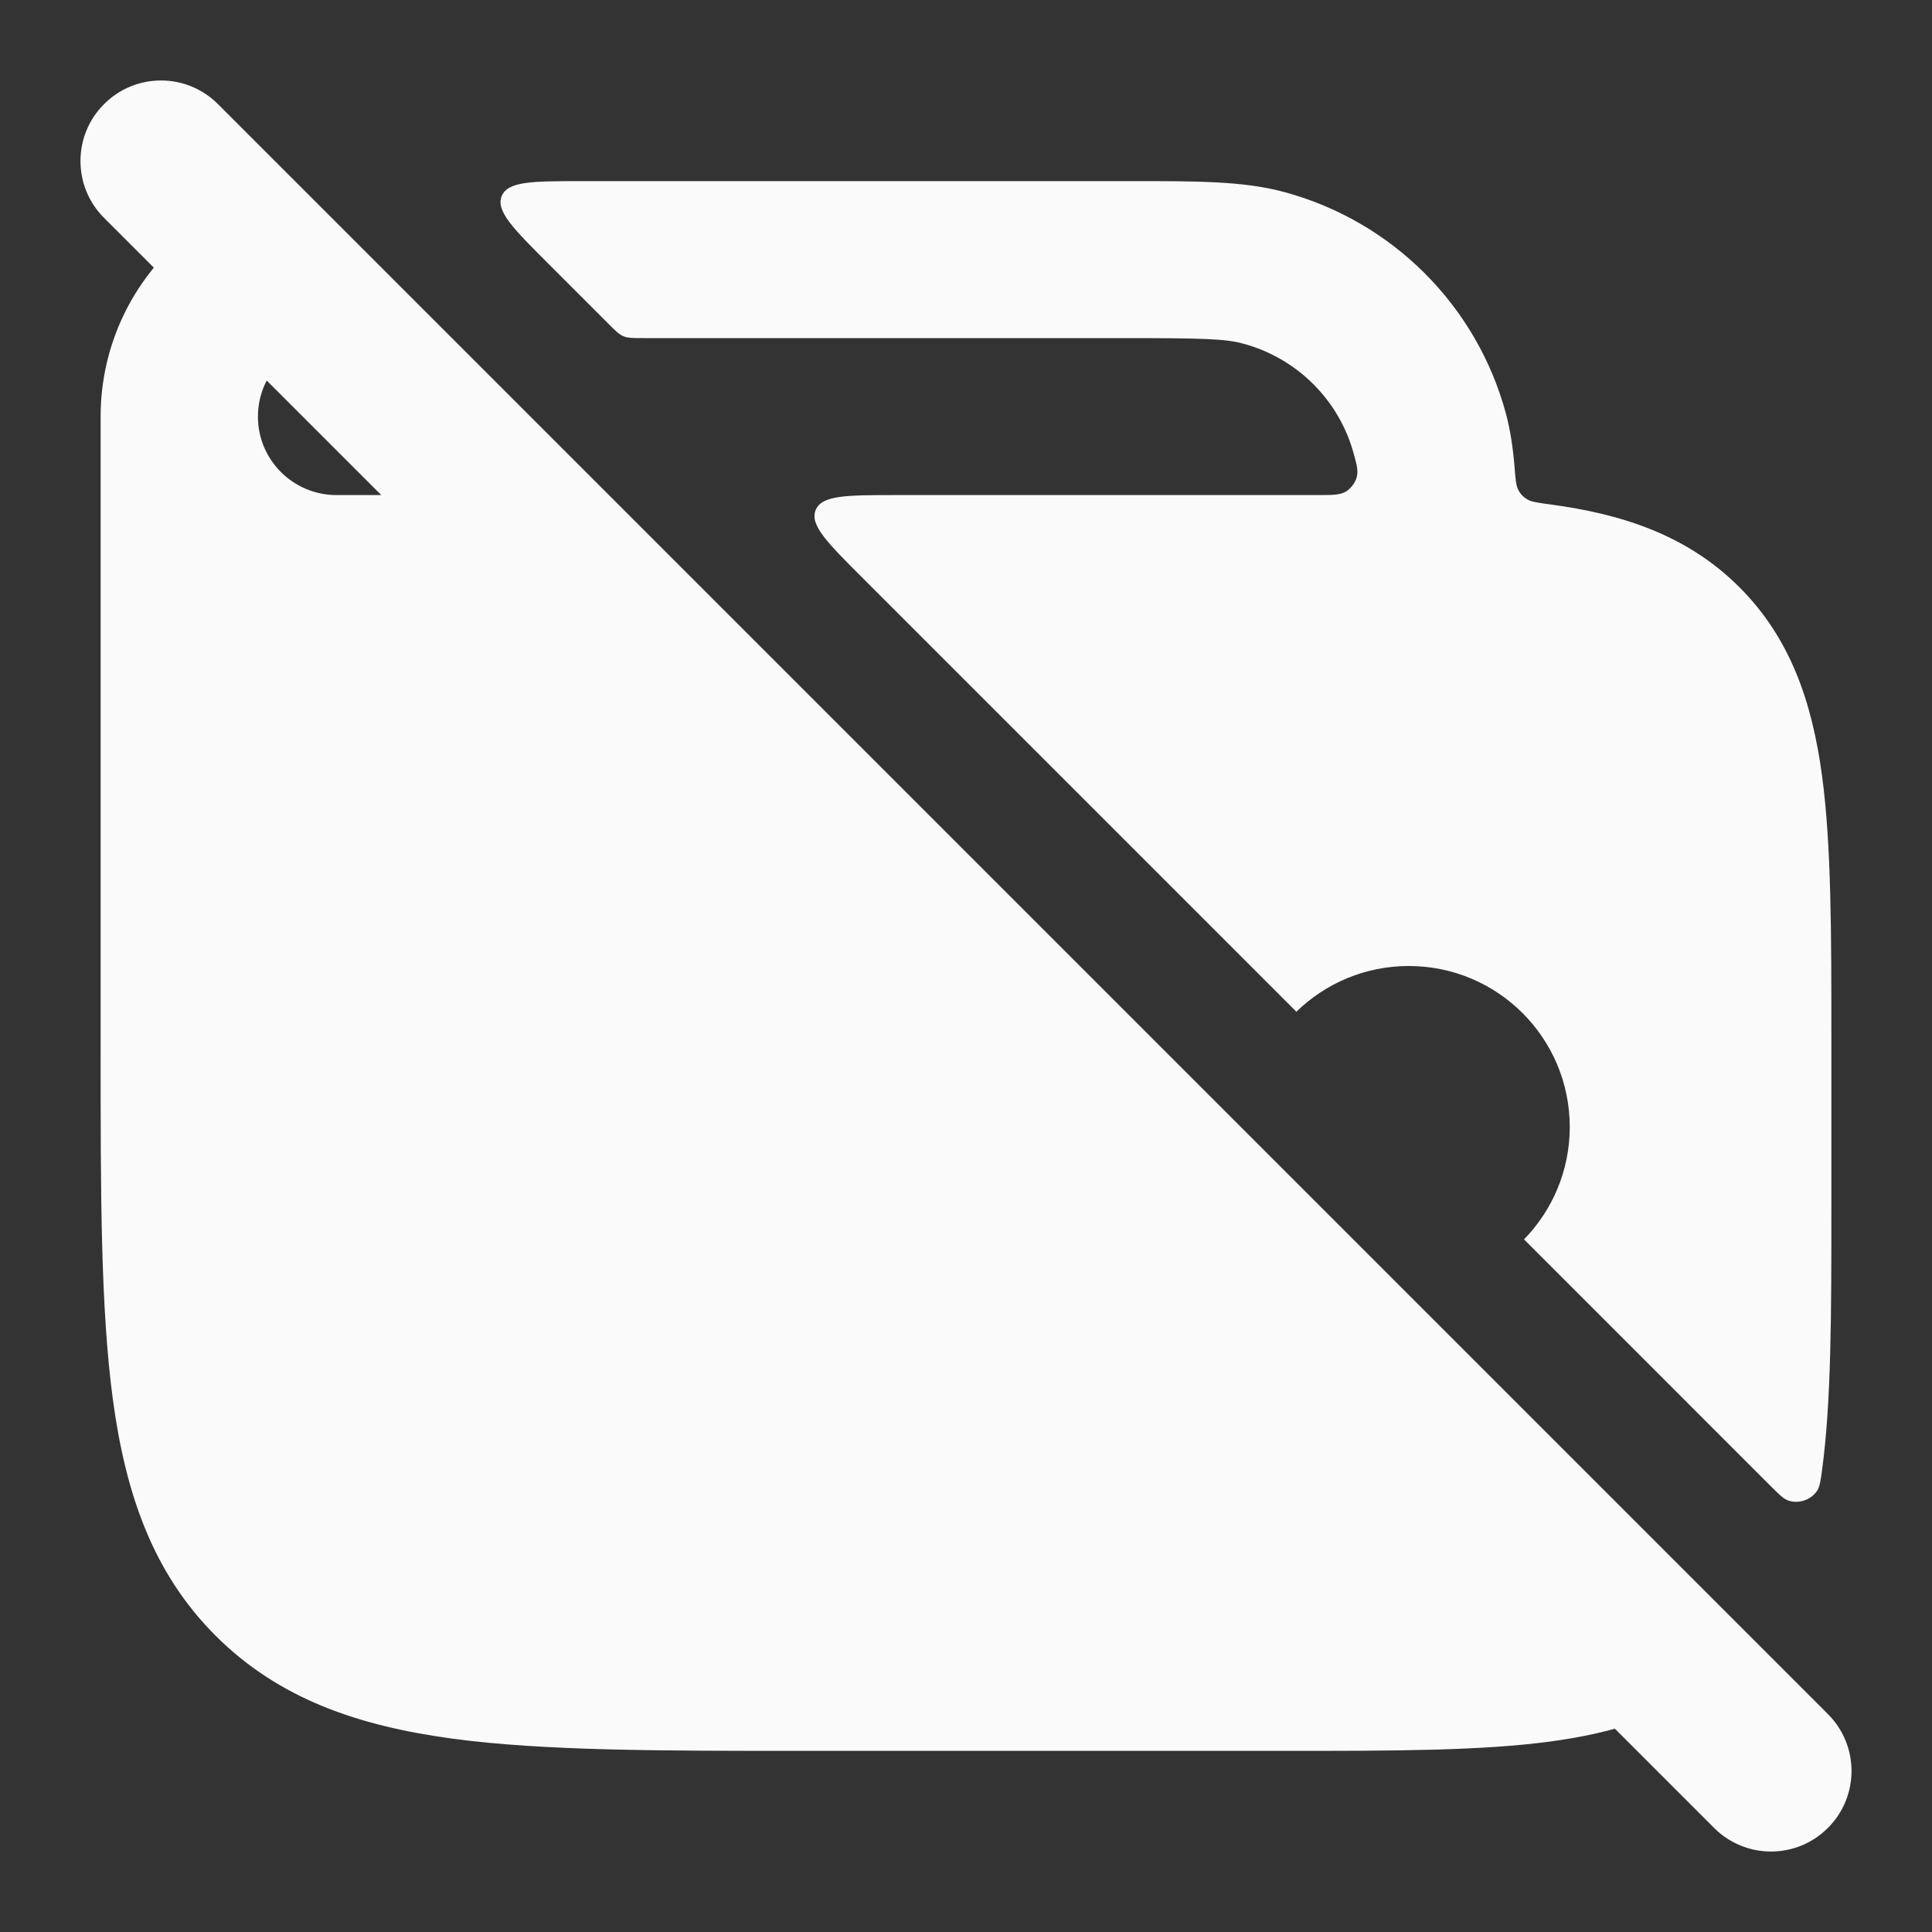 <svg width="24" height="24" viewBox="0 0 24 24" fill="none" xmlns="http://www.w3.org/2000/svg">
<rect x="0" y="0" width="24" height="24" fill="#333333" stroke="none"/>
<path fill-rule="evenodd" clip-rule="evenodd" d="M1.293 1.293C1.683 0.902 2.317 0.902 2.707 1.293L22.707 21.293C23.098 21.683 23.098 22.317 22.707 22.707C22.317 23.098 21.683 23.098 21.293 22.707L1.293 2.707C0.902 2.317 0.902 1.683 1.293 1.293Z" fill="#FAFAFA"/>
<path d="M18.708 5.141C18.762 5.344 18.794 5.559 18.814 5.796C18.826 5.952 18.832 6.03 18.86 6.084C18.888 6.138 18.922 6.174 18.975 6.205C19.027 6.235 19.103 6.245 19.256 6.266C20.163 6.387 20.964 6.653 21.605 7.292C22.246 7.932 22.512 8.731 22.634 9.636C22.75 10.497 22.75 11.586 22.75 12.906V14.994C22.75 16.314 22.75 17.403 22.634 18.265C22.616 18.394 22.608 18.458 22.578 18.51C22.506 18.632 22.335 18.69 22.204 18.636C22.149 18.613 22.098 18.562 21.996 18.461L18.932 15.396C19.283 15.036 19.5 14.543 19.5 14C19.5 12.895 18.605 12 17.5 12C16.957 12 16.464 12.217 16.104 12.568L10.71 7.174C10.274 6.738 10.056 6.52 10.133 6.335C10.209 6.15 10.518 6.15 11.134 6.15L16.366 6.15C16.557 6.15 16.653 6.15 16.728 6.101C16.778 6.069 16.83 6.001 16.849 5.944C16.877 5.859 16.858 5.788 16.819 5.645C16.639 4.972 16.112 4.447 15.437 4.267C15.22 4.208 14.926 4.2 13.954 4.2H7.984C7.862 4.2 7.8 4.2 7.745 4.177C7.69 4.154 7.647 4.111 7.56 4.024L6.81 3.274C6.374 2.838 6.156 2.62 6.233 2.435C6.309 2.25 6.618 2.25 7.234 2.25L14.089 2.25C14.866 2.25 15.444 2.249 15.944 2.383C17.293 2.744 18.346 3.795 18.708 5.141Z" fill="#FAFAFA"/>
<path d="M1.25 13.046V5.175C1.25 4.28 1.653 3.479 2.288 2.942C2.443 2.811 2.521 2.745 2.638 2.75C2.755 2.755 2.837 2.837 3.001 3.001L4.187 4.187C4.192 4.192 4.188 4.2 4.181 4.2C3.642 4.2 3.204 4.637 3.204 5.175C3.204 5.714 3.642 6.15 4.181 6.15H5.902C6.024 6.15 6.085 6.15 6.141 6.173C6.196 6.196 6.239 6.239 6.326 6.326L20.517 20.517C20.767 20.767 20.893 20.893 20.857 21.054C20.821 21.215 20.671 21.268 20.372 21.376C20.023 21.502 19.65 21.581 19.256 21.634C18.393 21.75 17.301 21.75 15.978 21.75H9.974C8.192 21.75 6.756 21.75 5.626 21.599C4.453 21.441 3.466 21.105 2.681 20.322C1.897 19.54 1.56 18.554 1.402 17.384C1.25 16.257 1.25 14.824 1.25 13.046Z" fill="#FAFAFA"/>
</svg>
